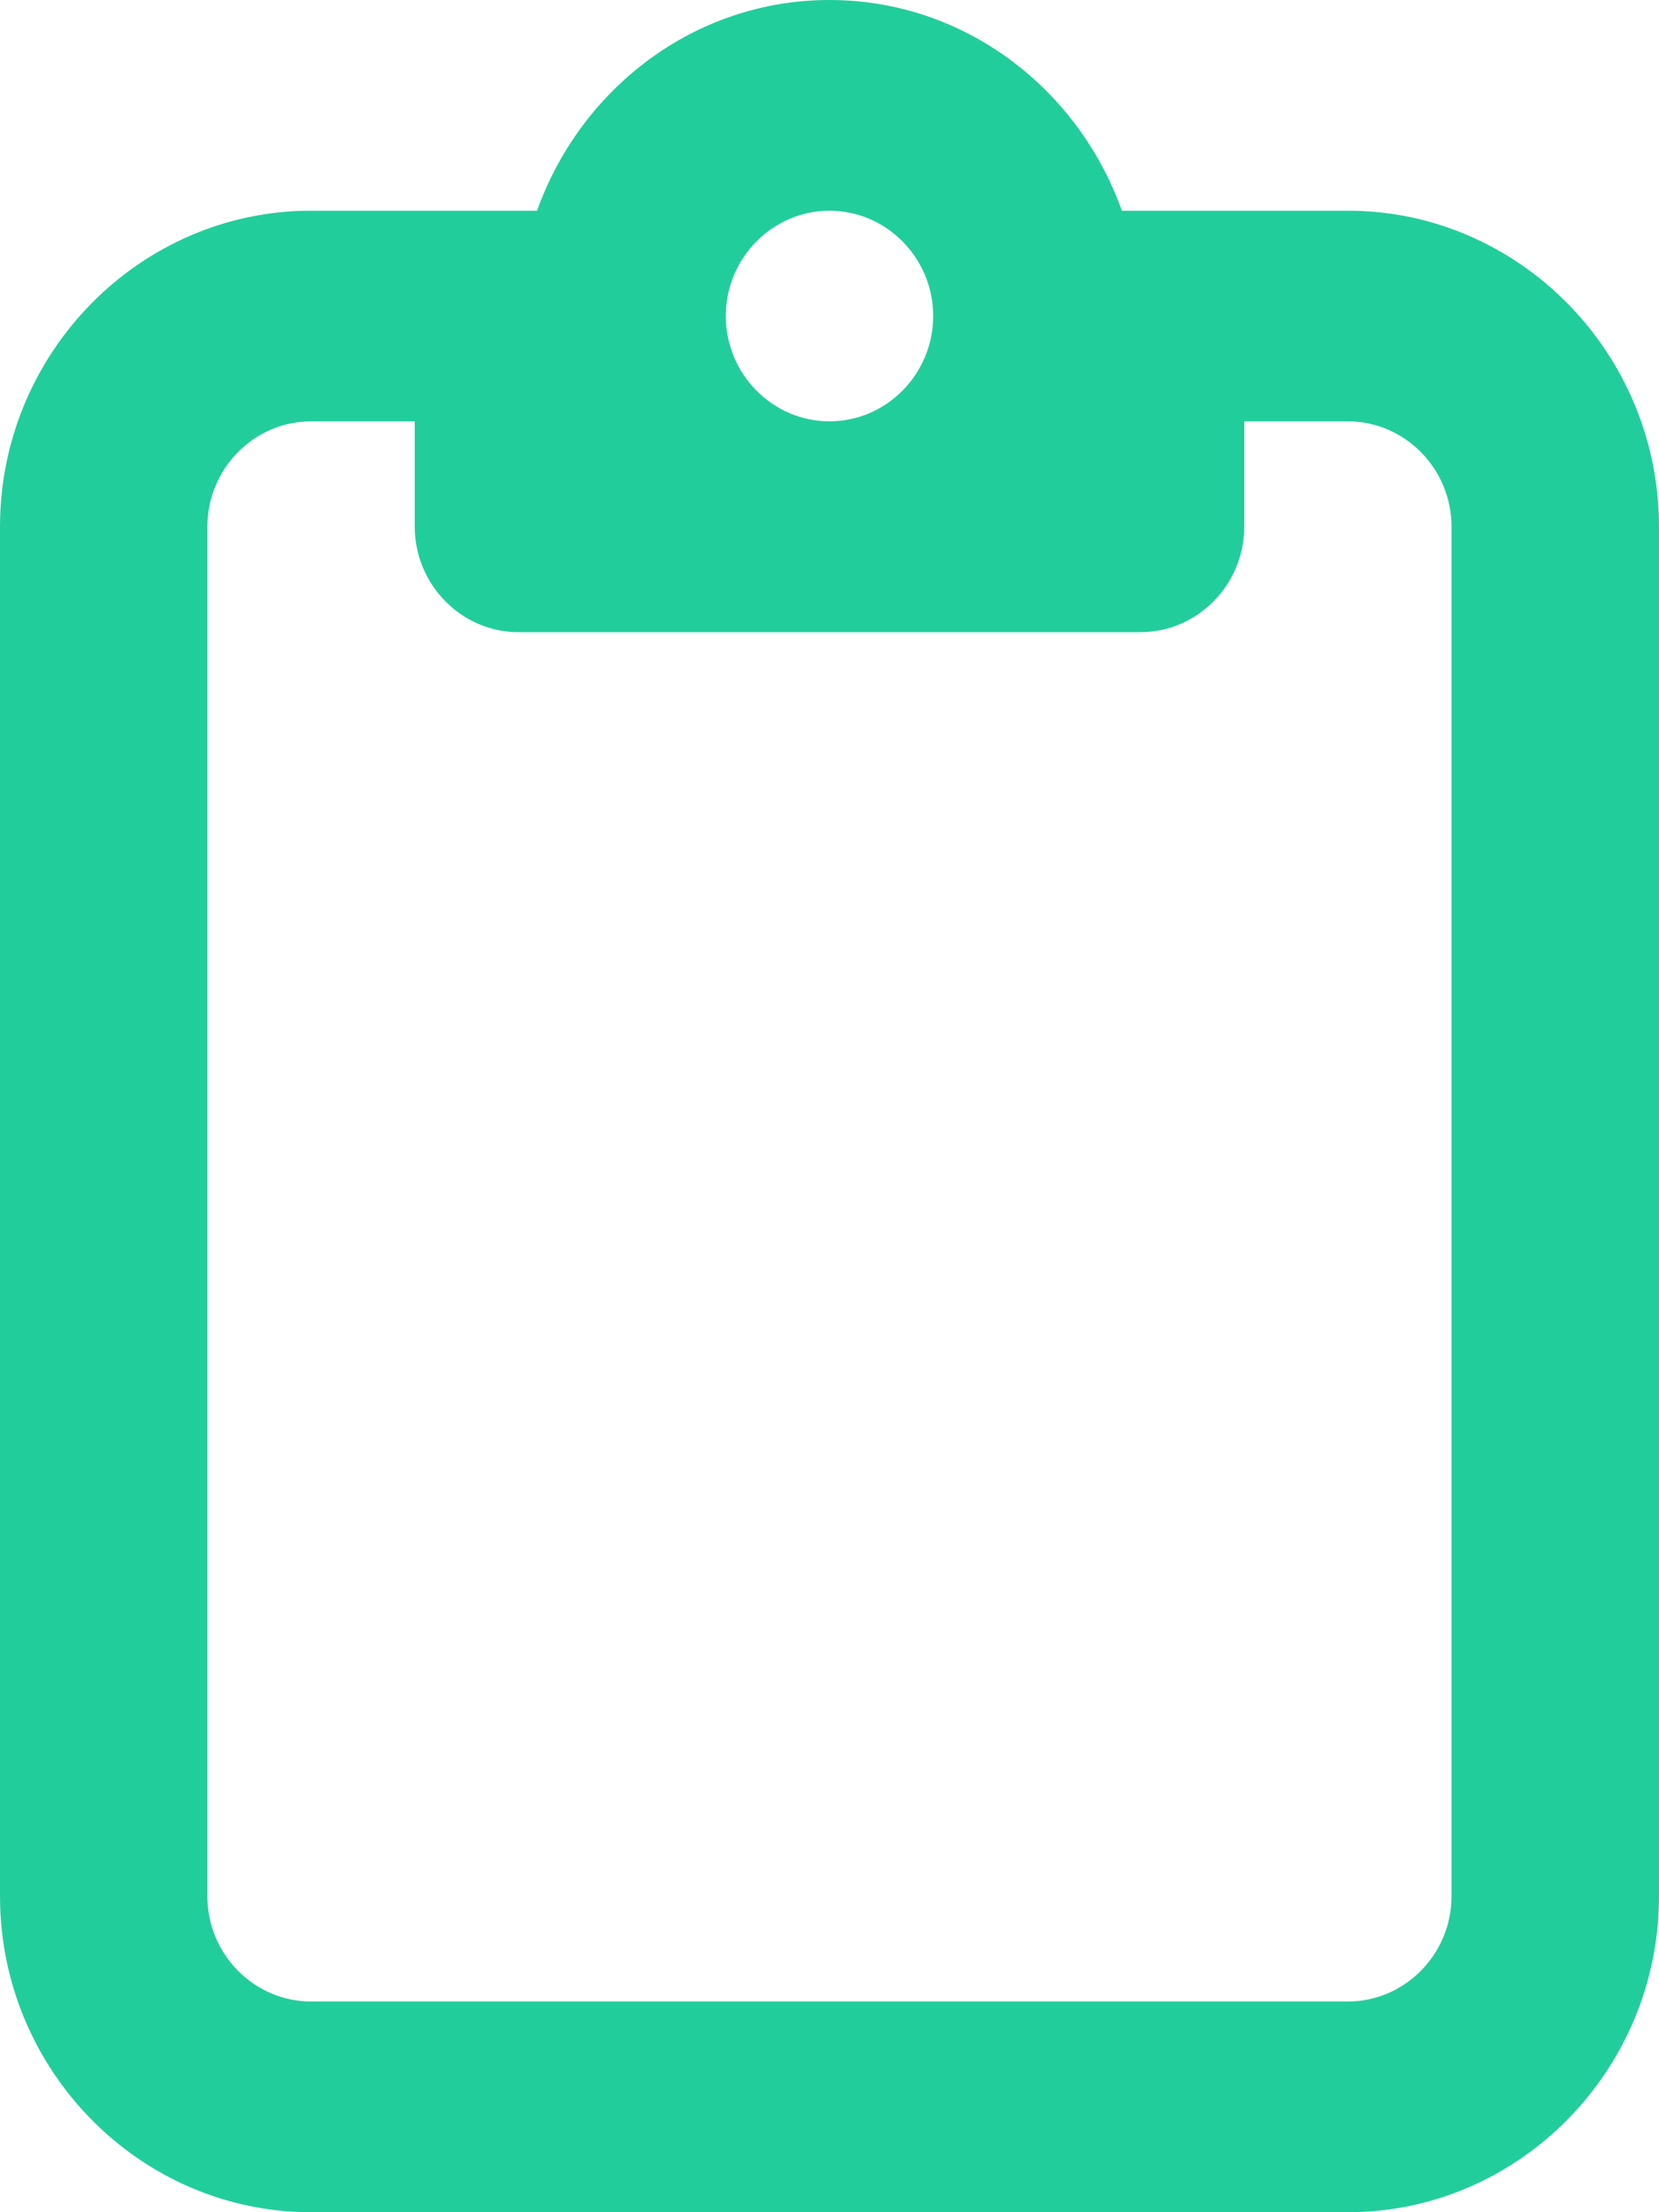 <?xml version="1.0" encoding="UTF-8"?>
<svg width="18px" height="24px" viewBox="0 0 18 24" version="1.1" xmlns="http://www.w3.org/2000/svg" xmlns:xlink="http://www.w3.org/1999/xlink">
    <title>D33C4D11-614C-431C-A09F-FD3C0FAD2A86</title>
    <g id="Asesorias" stroke="none" stroke-width="1" fill="none" fill-rule="evenodd">
        <g transform="translate(-1187, -4984)" fill="#22CD9C" id="MoreFeatures">
            <g transform="translate(0, 4468)">
                <g id="Features" transform="translate(352, 312)">
                    <g id="-" transform="translate(832, 200)">
                        <g id="Group" transform="translate(3, 4)">
                            <path d="M14.624,2.286 L12.172,2.286 C11.7,0.96 10.462,0 9,0 C7.537,0 6.3,0.96 5.827,2.286 L3.375,2.286 C1.518,2.286 6.4562187e-15,3.829 6.4562187e-15,5.714 L6.4562187e-15,20.572 C6.4562187e-15,22.458 1.518,24 3.375,24 L14.624,24 C16.481,24 18,22.458 18,20.572 L18,5.714 C18,3.829 16.481,2.286 14.624,2.286 Z M9,2.286 C9.619,2.286 10.125,2.8 10.125,3.428 C10.125,4.057 9.619,4.571 9,4.571 C8.381,4.571 7.875,4.057 7.875,3.428 C7.875,2.8 8.381,2.286 9,2.286 Z M15.749,20.572 C15.749,21.2 15.243,21.714 14.624,21.714 L3.375,21.714 C2.756,21.714 2.25,21.2 2.25,20.572 L2.25,5.714 C2.25,5.086 2.756,4.571 3.375,4.571 L4.5,4.571 L4.5,5.714 C4.5,6.342 5.007,6.858 5.624,6.858 L12.375,6.858 C12.993,6.858 13.5,6.342 13.5,5.714 L13.5,4.571 L14.624,4.571 C15.243,4.571 15.749,5.086 15.749,5.714 L15.749,20.572 Z" id="Shape"></path>
                        </g>
                    </g>
                </g>
            </g>
        </g>
    </g>
</svg>